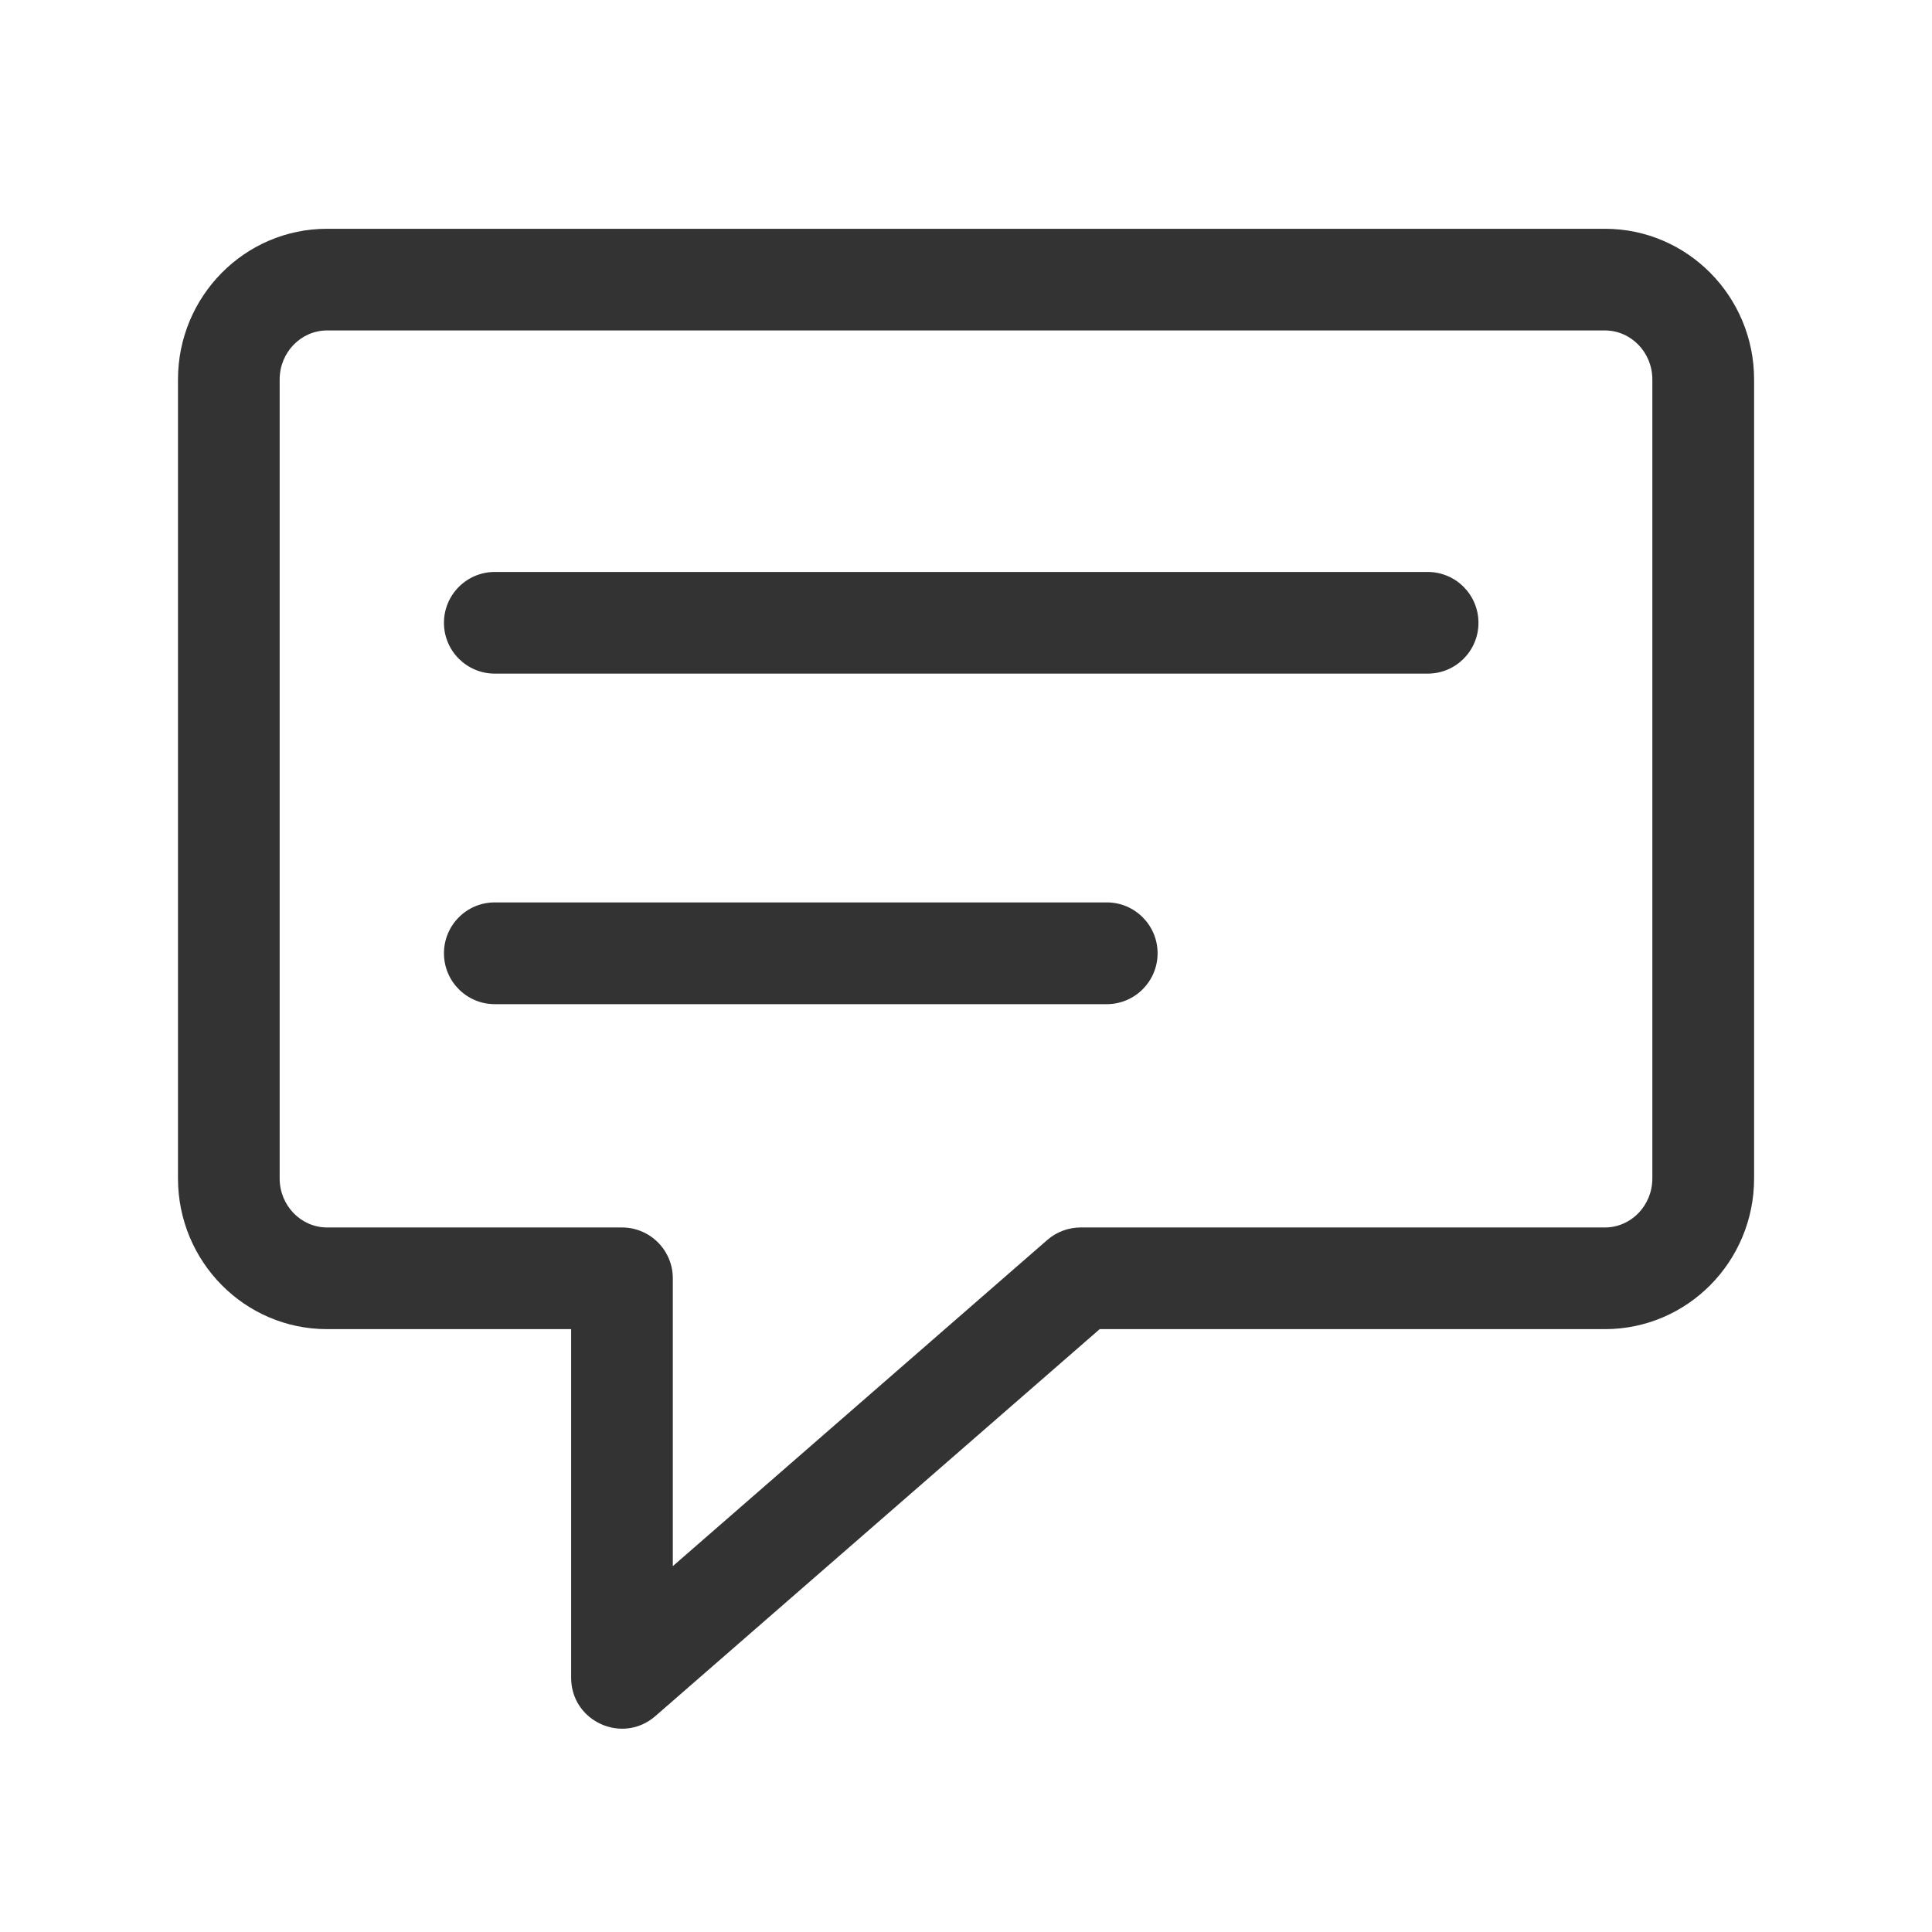 <svg width="24" height="24" viewBox="0 0 24 24" fill="none" xmlns="http://www.w3.org/2000/svg">
<path fill-rule="evenodd" clip-rule="evenodd" d="M4.063 16.511H7.095V20.842C7.095 21.384 7.732 21.674 8.141 21.318L13.661 16.511H19.937C20.962 16.511 21.79 15.671 21.79 14.639V4.714C21.79 3.683 20.962 2.842 19.937 2.842H4.063C3.038 2.842 2.211 3.683 2.211 4.714V14.639C2.211 15.671 3.038 16.511 4.063 16.511ZM13.01 15.403L8.358 19.455V15.88C8.358 15.531 8.075 15.248 7.726 15.248H4.063C3.74 15.248 3.474 14.977 3.474 14.639V4.714C3.474 4.376 3.74 4.105 4.063 4.105H19.937C20.26 4.105 20.526 4.376 20.526 4.714V14.639C20.526 14.977 20.26 15.248 19.937 15.248H13.425C13.273 15.248 13.125 15.303 13.01 15.403ZM6.147 8.368C5.798 8.368 5.515 8.086 5.515 7.737C5.515 7.388 5.798 7.105 6.147 7.105H17.735C18.084 7.105 18.366 7.388 18.366 7.737C18.366 8.086 18.084 8.368 17.735 8.368H6.147ZM5.515 11.842C5.515 12.191 5.797 12.474 6.146 12.474H13.749C14.097 12.474 14.38 12.191 14.38 11.842C14.38 11.493 14.097 11.21 13.749 11.21H6.146C5.797 11.21 5.515 11.493 5.515 11.842Z" fill="#333333"/>
</svg>
